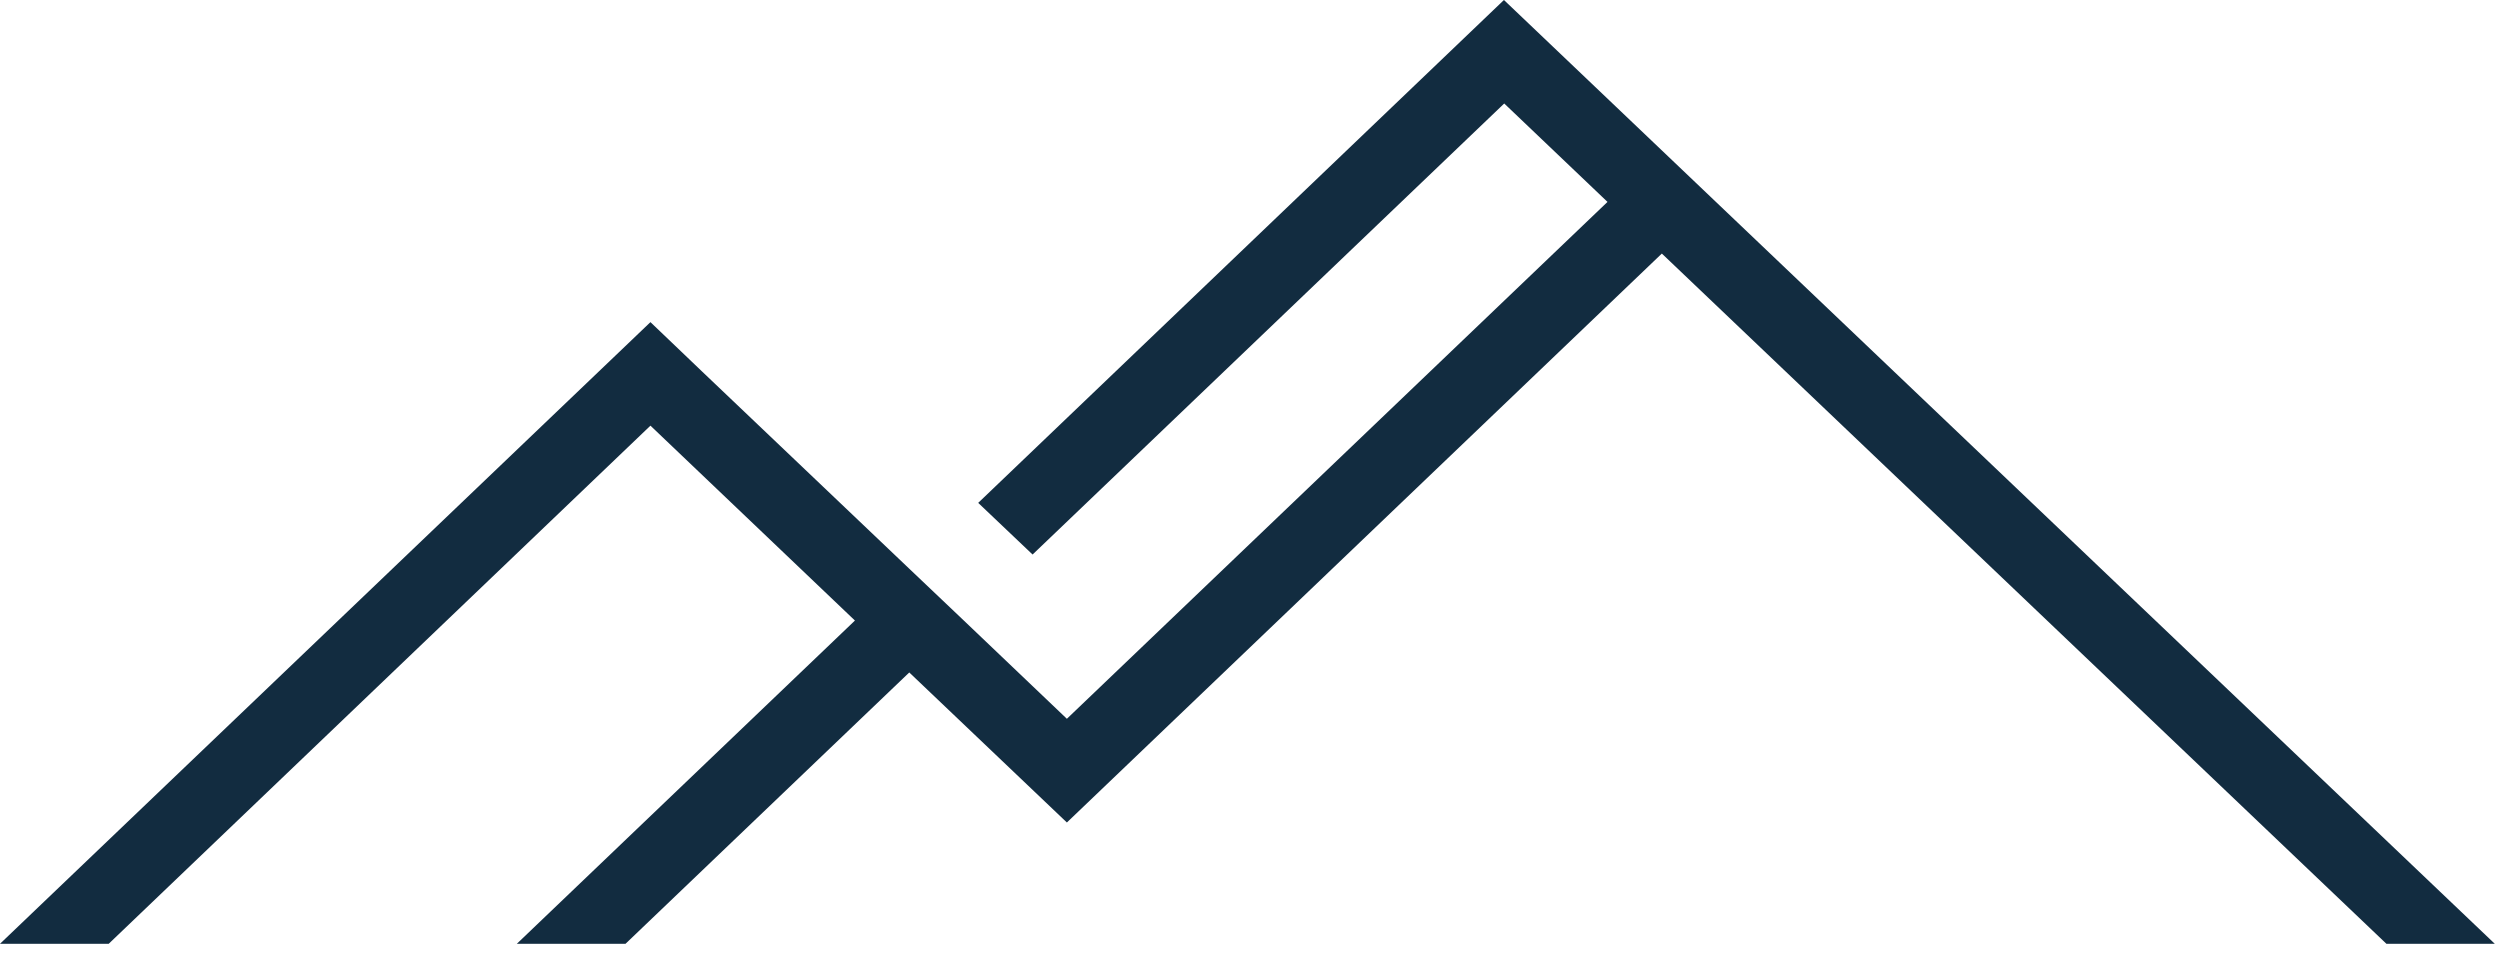 <?xml version="1.0" encoding="UTF-8"?>
<svg width="68px" height="26px" viewBox="0 0 68 26" version="1.1" xmlns="http://www.w3.org/2000/svg" xmlns:xlink="http://www.w3.org/1999/xlink">
    <title>Mountain</title>
    <g id="1.-Homepage" stroke="none" stroke-width="1" fill="none" fill-rule="evenodd">
        <g id="1a.-Homepage" transform="translate(-40, -3703)" fill="#122C40">
            <g id="Footer" transform="translate(0, 3648)">
                <polygon id="Mountain" points="107.858 80.671 104.91 80.671 85.202 61.897 69.019 77.372 64.732 73.291 57.014 80.671 54.058 80.671 63.254 71.879 57.692 66.578 42.957 80.671 40 80.671 57.692 63.762 59.107 65.115 64.732 70.469 66.211 71.874 69.019 74.551 83.724 60.492 80.915 57.815 68.086 70.083 66.607 68.678 80.907 55"></polygon>
            </g>
        </g>
    </g>
</svg>